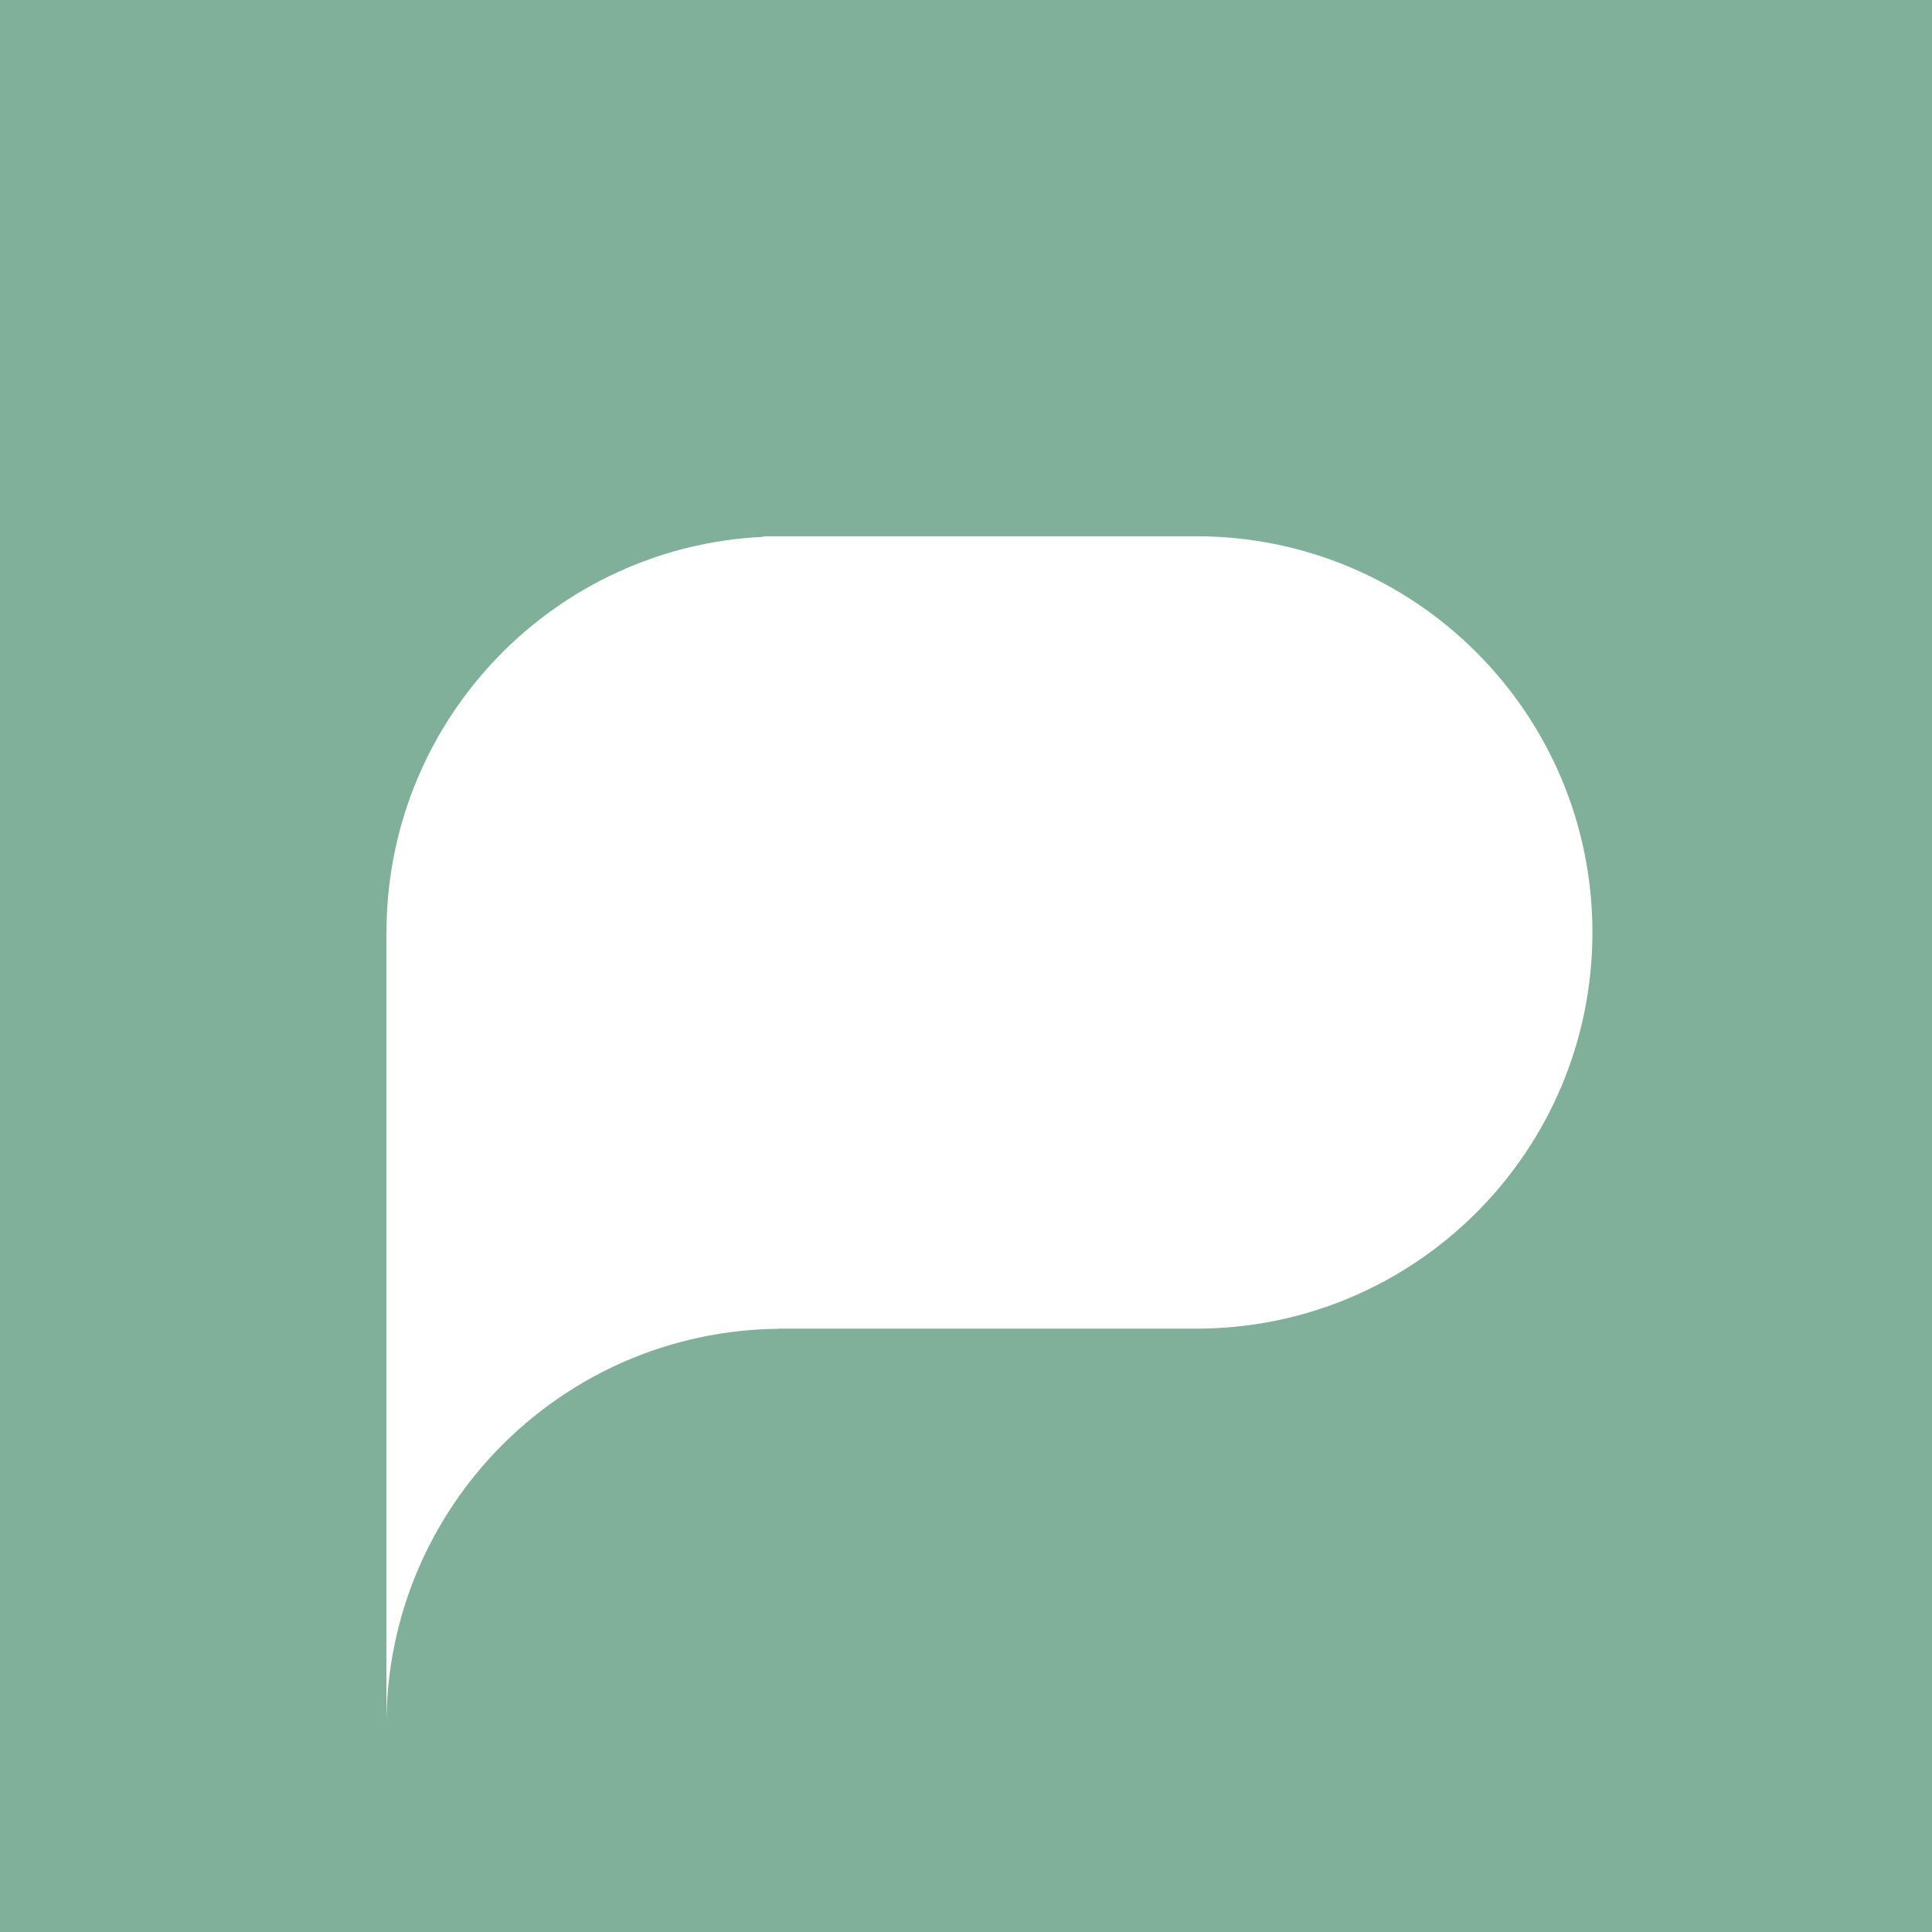 <svg width="144" height="144" viewBox="0 0 144 144" fill="none" xmlns="http://www.w3.org/2000/svg">
    <path d="M144 0H0V144H144V0Z" fill="#80B09A"/>
    <path d="M28.81 69.5C28.81 69.5 28.81 69.44 28.81 69.41V69.04C29.05 53.42 41.41 40.74 56.9 40.01V39.97H89.16C105.47 39.97 118.69 53.19 118.69 69.5C118.69 85.81 105.47 99.03 89.16 99.03H58.04V99.04C41.9 99.19 28.85 112.3 28.8 128.47V69.6C28.8 69.6 28.8 69.54 28.8 69.51L28.81 69.5Z" fill="white"/>
</svg>
